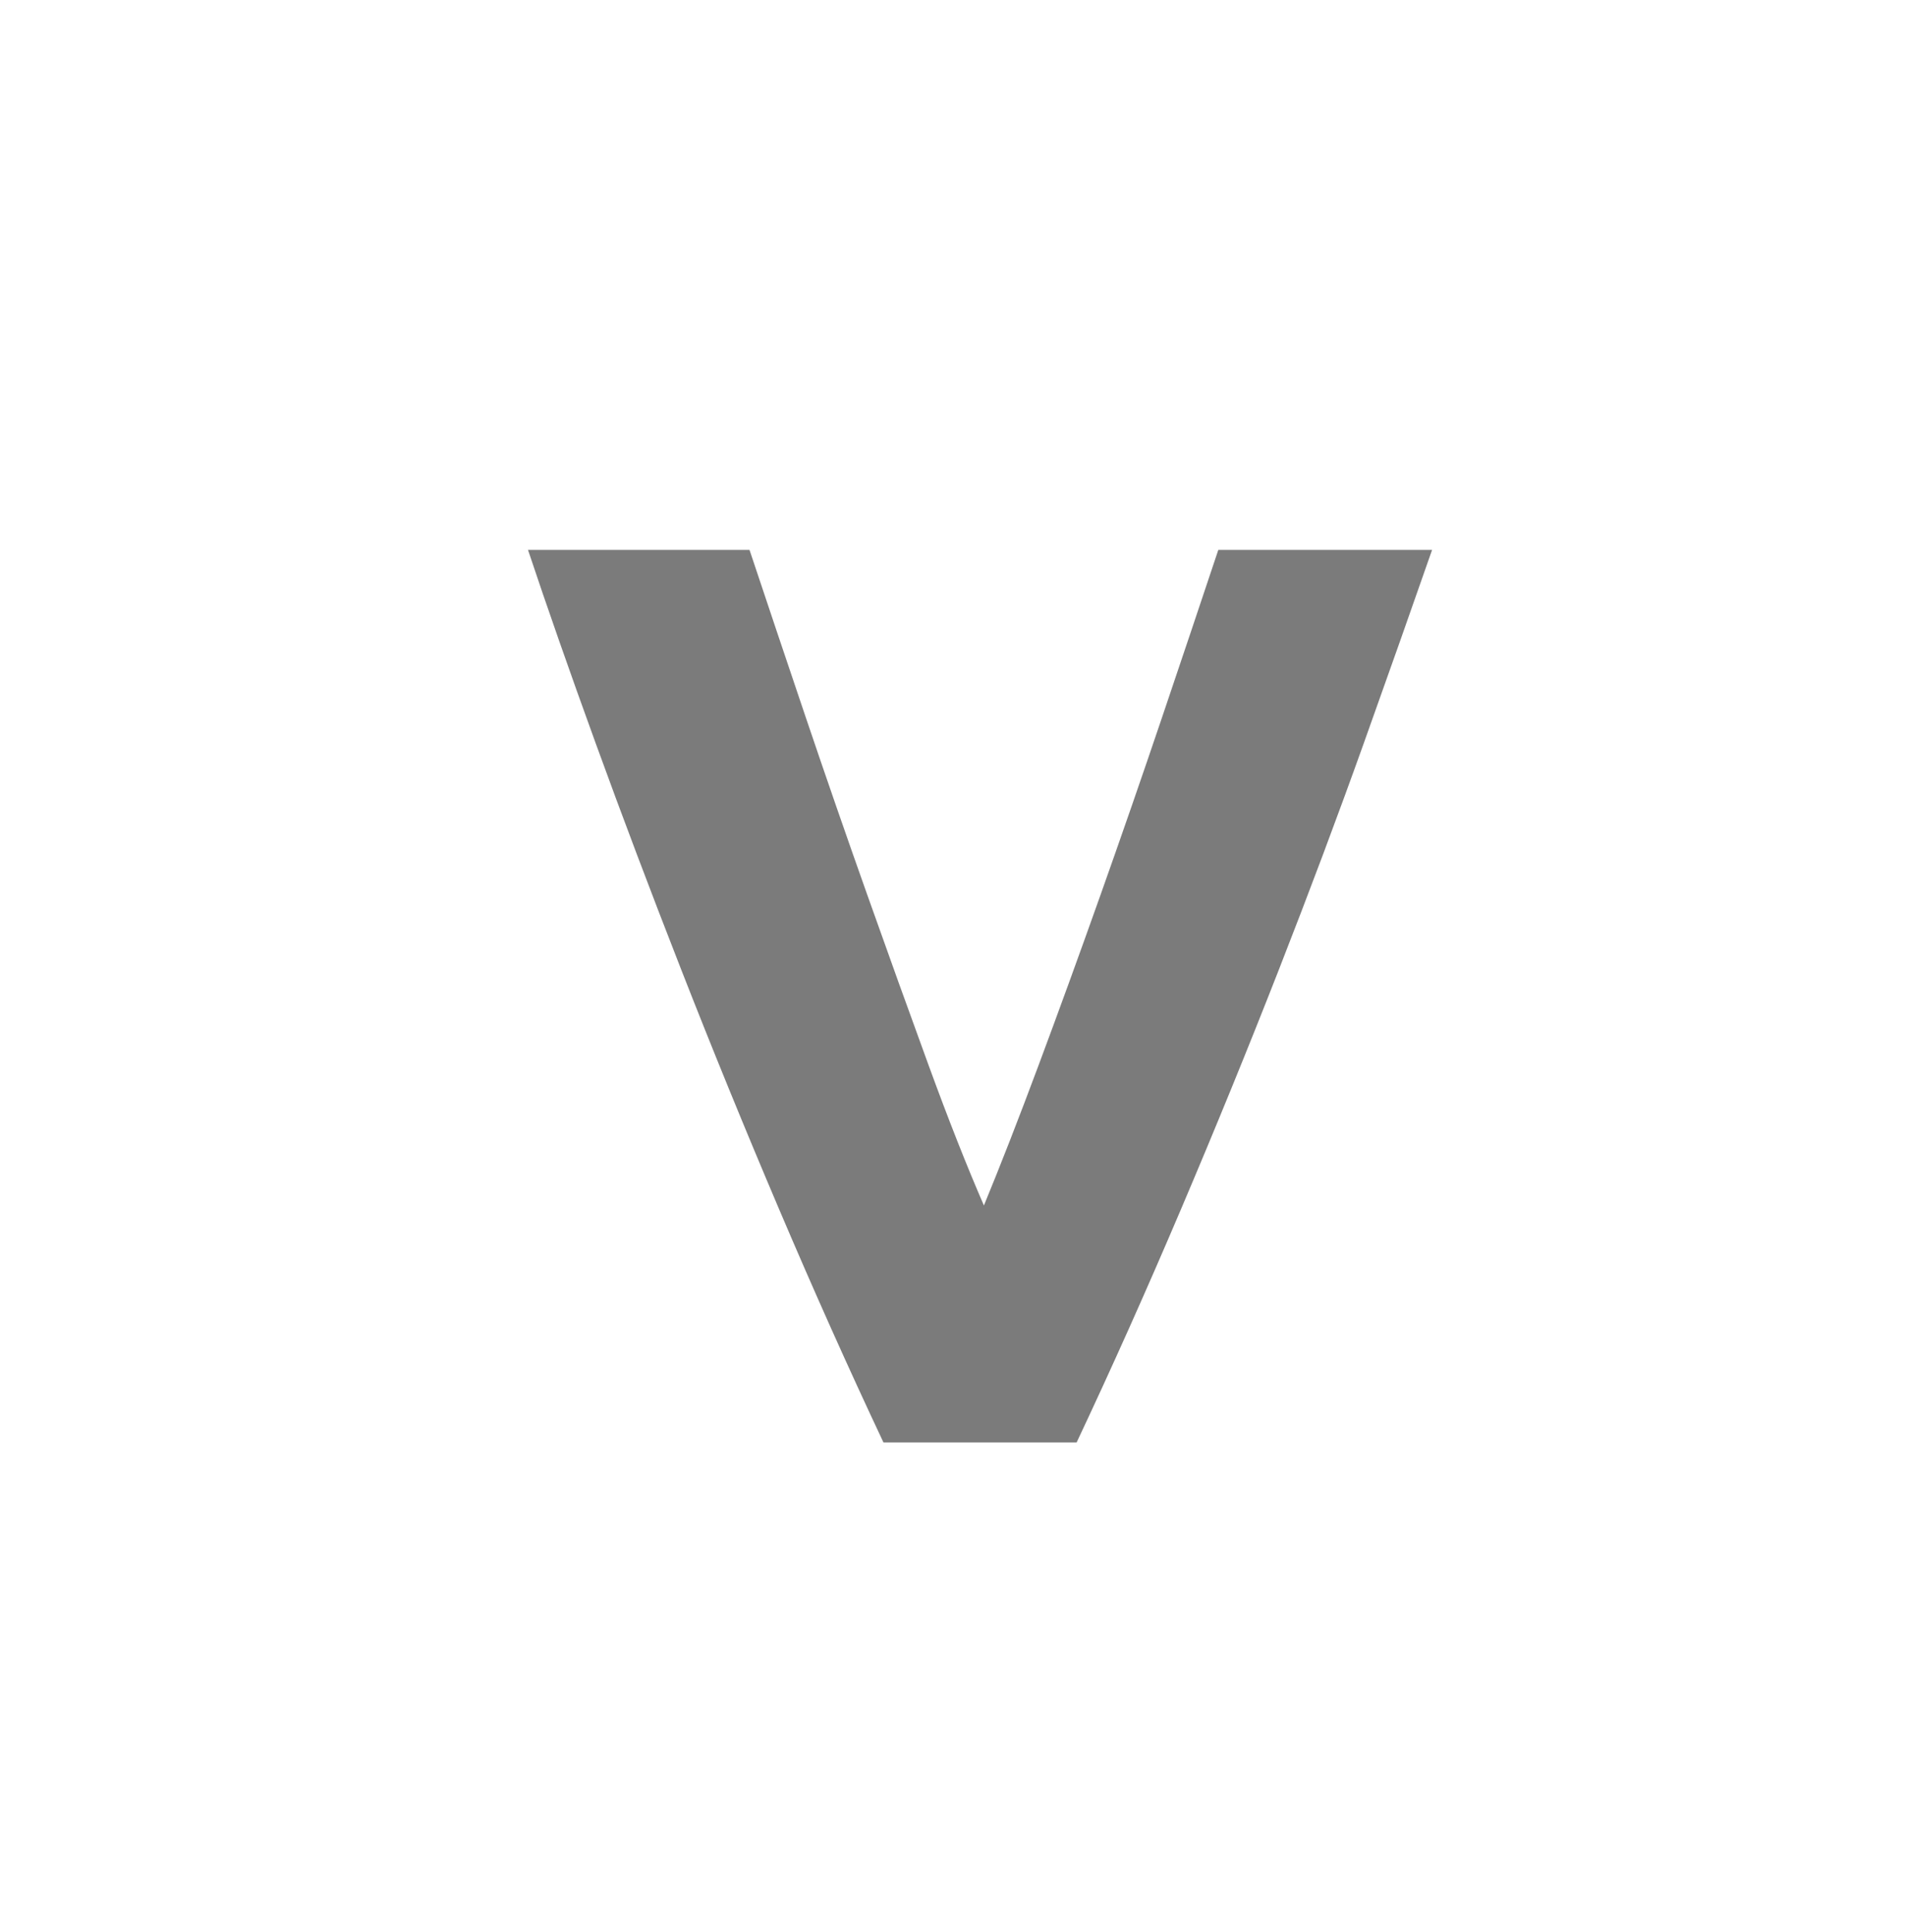 <svg xmlns="http://www.w3.org/2000/svg" xmlns:xlink="http://www.w3.org/1999/xlink" width="74" height="75" viewBox="0 0 74 75">
  <defs>
    <filter id="Ellipse_1" x="0" y="0" width="74" height="75" filterUnits="userSpaceOnUse">
      <feOffset dx="-3" dy="4" input="SourceAlpha"/>
      <feGaussianBlur result="blur"/>
      <feFlood flood-opacity="0.2"/>
      <feComposite operator="in" in2="blur"/>
      <feComposite in="SourceGraphic"/>
    </filter>
  </defs>
  <g id="vauxhall_stat1" transform="translate(-437 -22300)">
    <g id="Group_33" data-name="Group 33" transform="translate(0 19722)">
      <g transform="matrix(1, 0, 0, 1, 437, 2578)" filter="url(#Ellipse_1)">
        <circle id="Ellipse_1-2" data-name="Ellipse 1" cx="35.5" cy="35.5" r="35.5" transform="translate(3)" fill="#fff"/>
      </g>
    </g>
    <path id="Path_42" data-name="Path 42" d="M14.3,0q-2.05-4.35-4.05-9.05t-3.8-9.3q-1.8-4.6-3.325-8.8T.5-34.65H9.1q1,3,2.175,6.475t2.4,6.925q1.225,3.45,2.375,6.6T18.2-9.2q.95-2.3,2.125-5.45t2.4-6.6q1.225-3.45,2.4-6.925T27.3-34.65h8.3q-1.15,3.3-2.65,7.5t-3.3,8.8q-1.8,4.6-3.8,9.3T21.8,0Z" transform="translate(457 22356)" fill="#7b7b7b"/>
  </g>
</svg>
